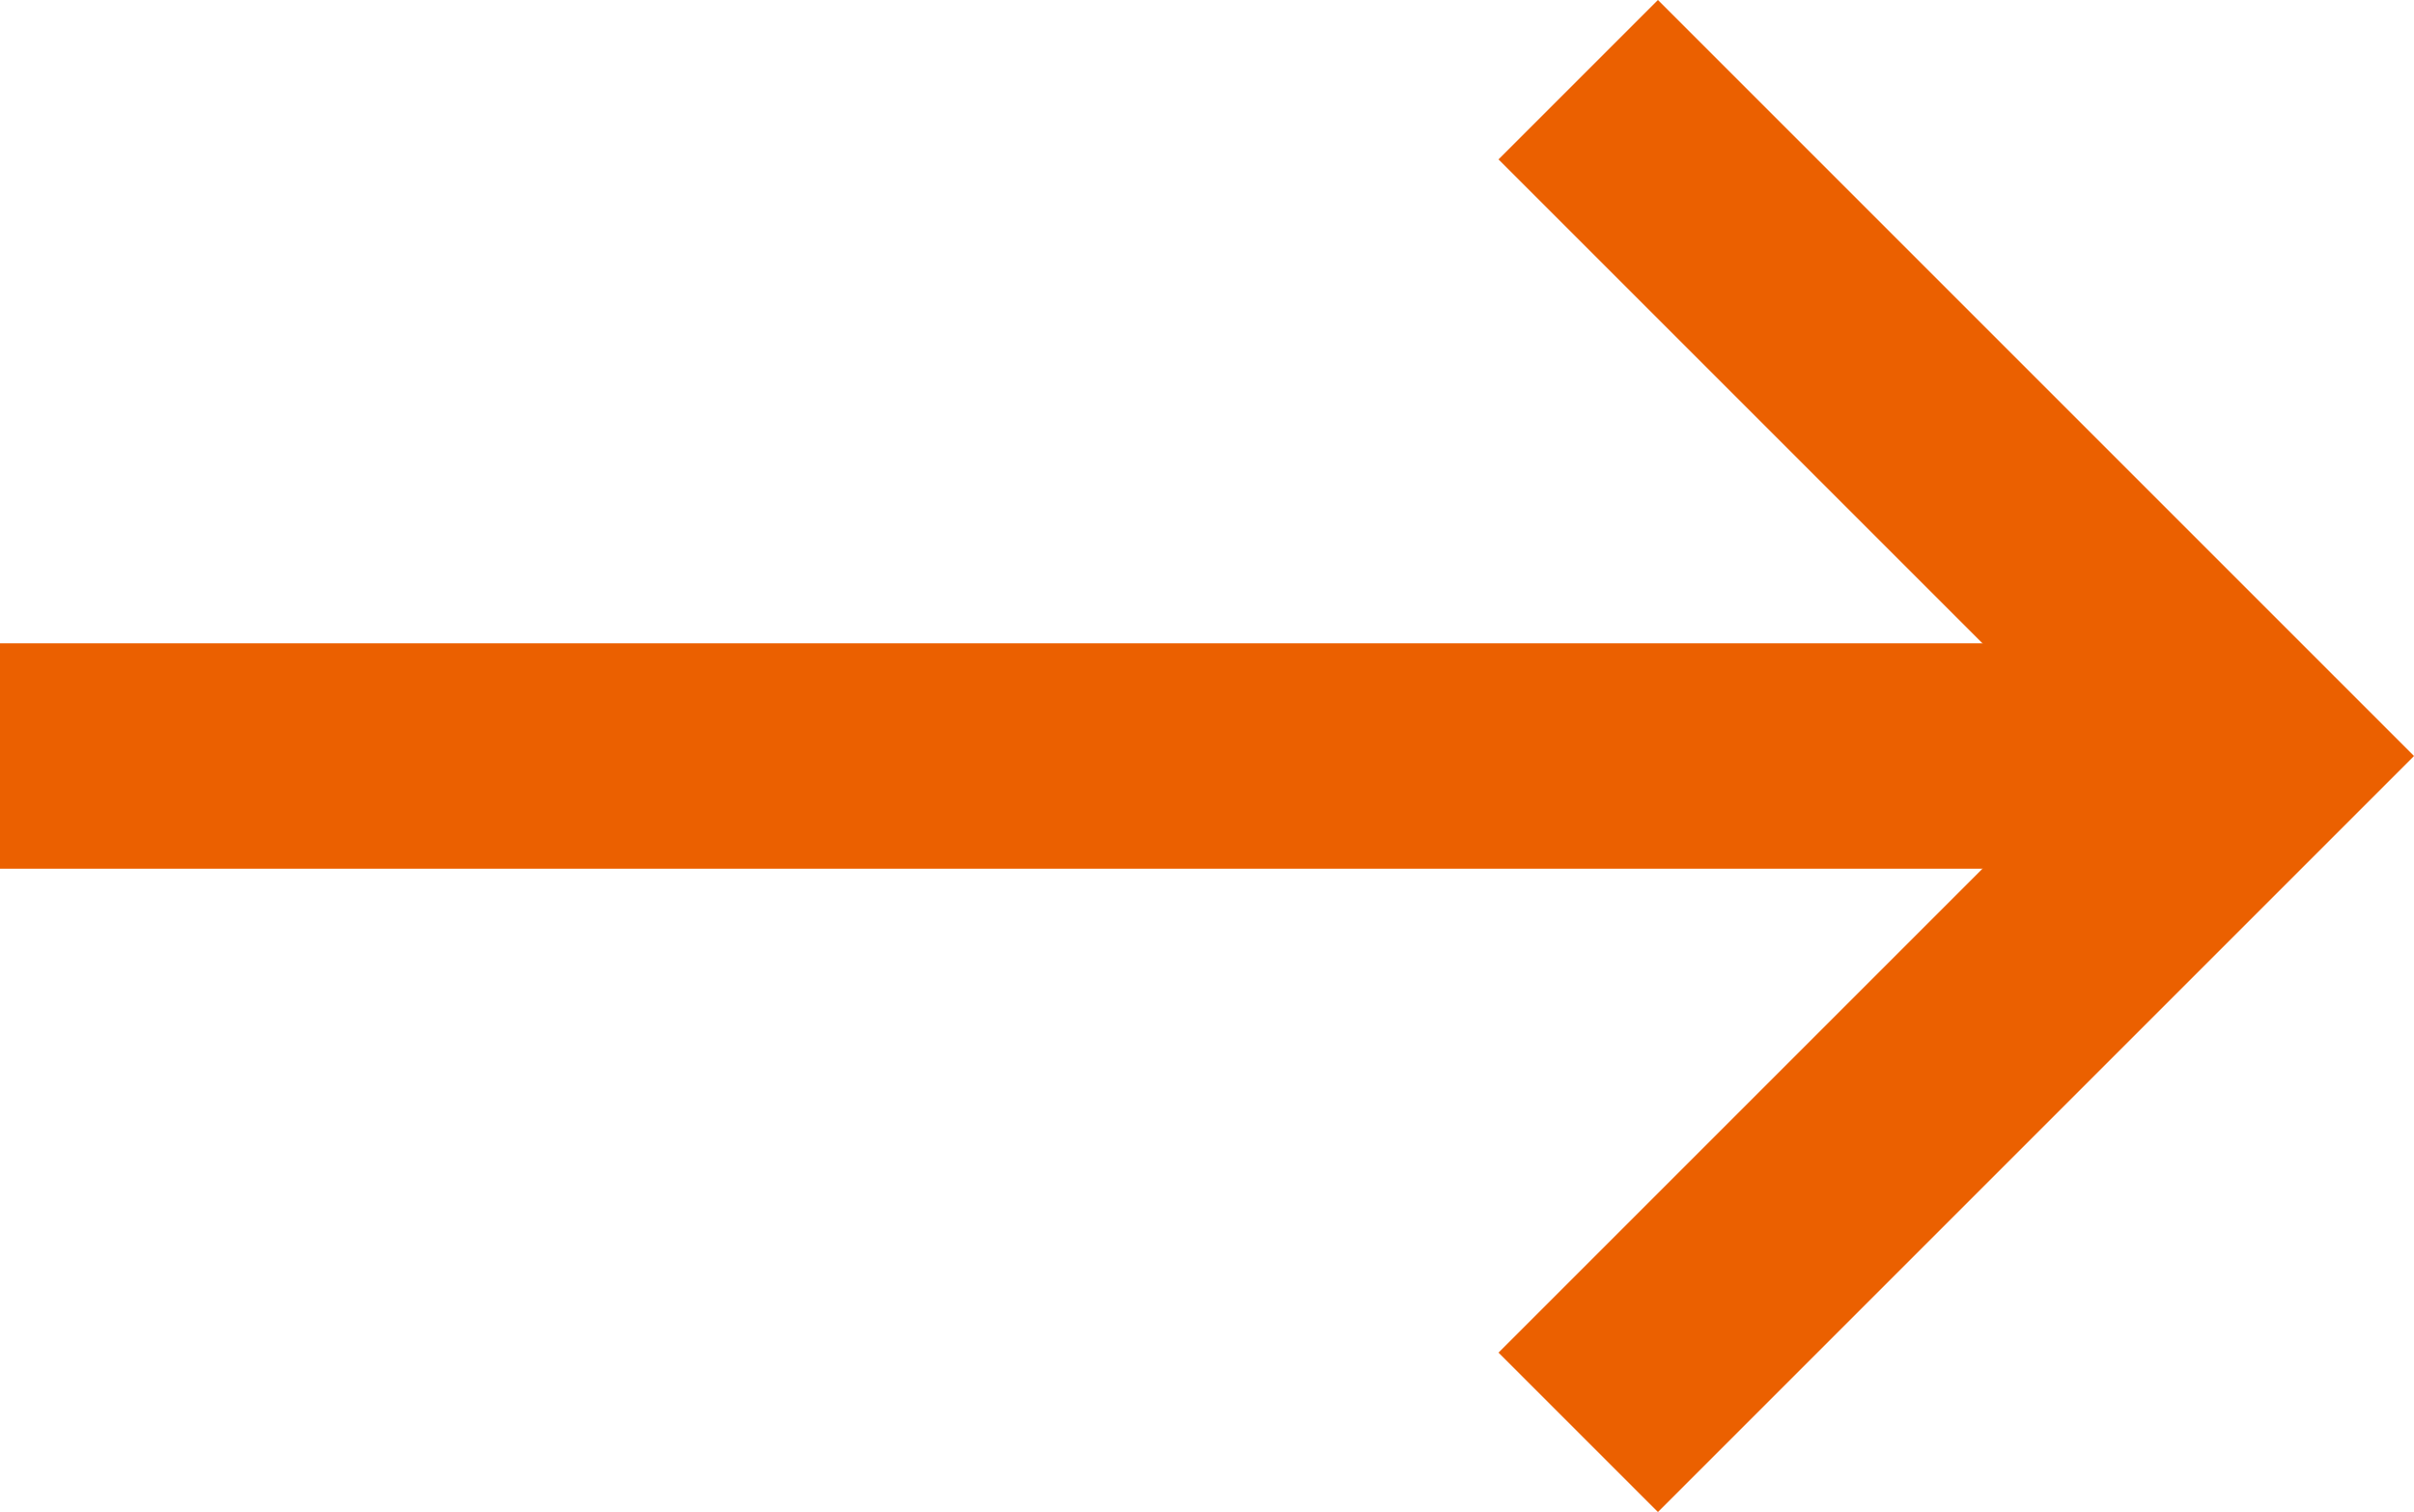 <svg xmlns="http://www.w3.org/2000/svg" width="21.414" height="13.414" viewBox="0 0 21.414 13.414"><defs><style>.a{fill:none;stroke:#eb6000;stroke-width:2px;}</style></defs><g transform="translate(0 0.707)"><path class="a" d="M301.5,3172.5l6,6-6,6" transform="translate(-287.5 -3172.5)"/><path class="a" d="M321,3178H301" transform="translate(-301 -3172)"/></g></svg>